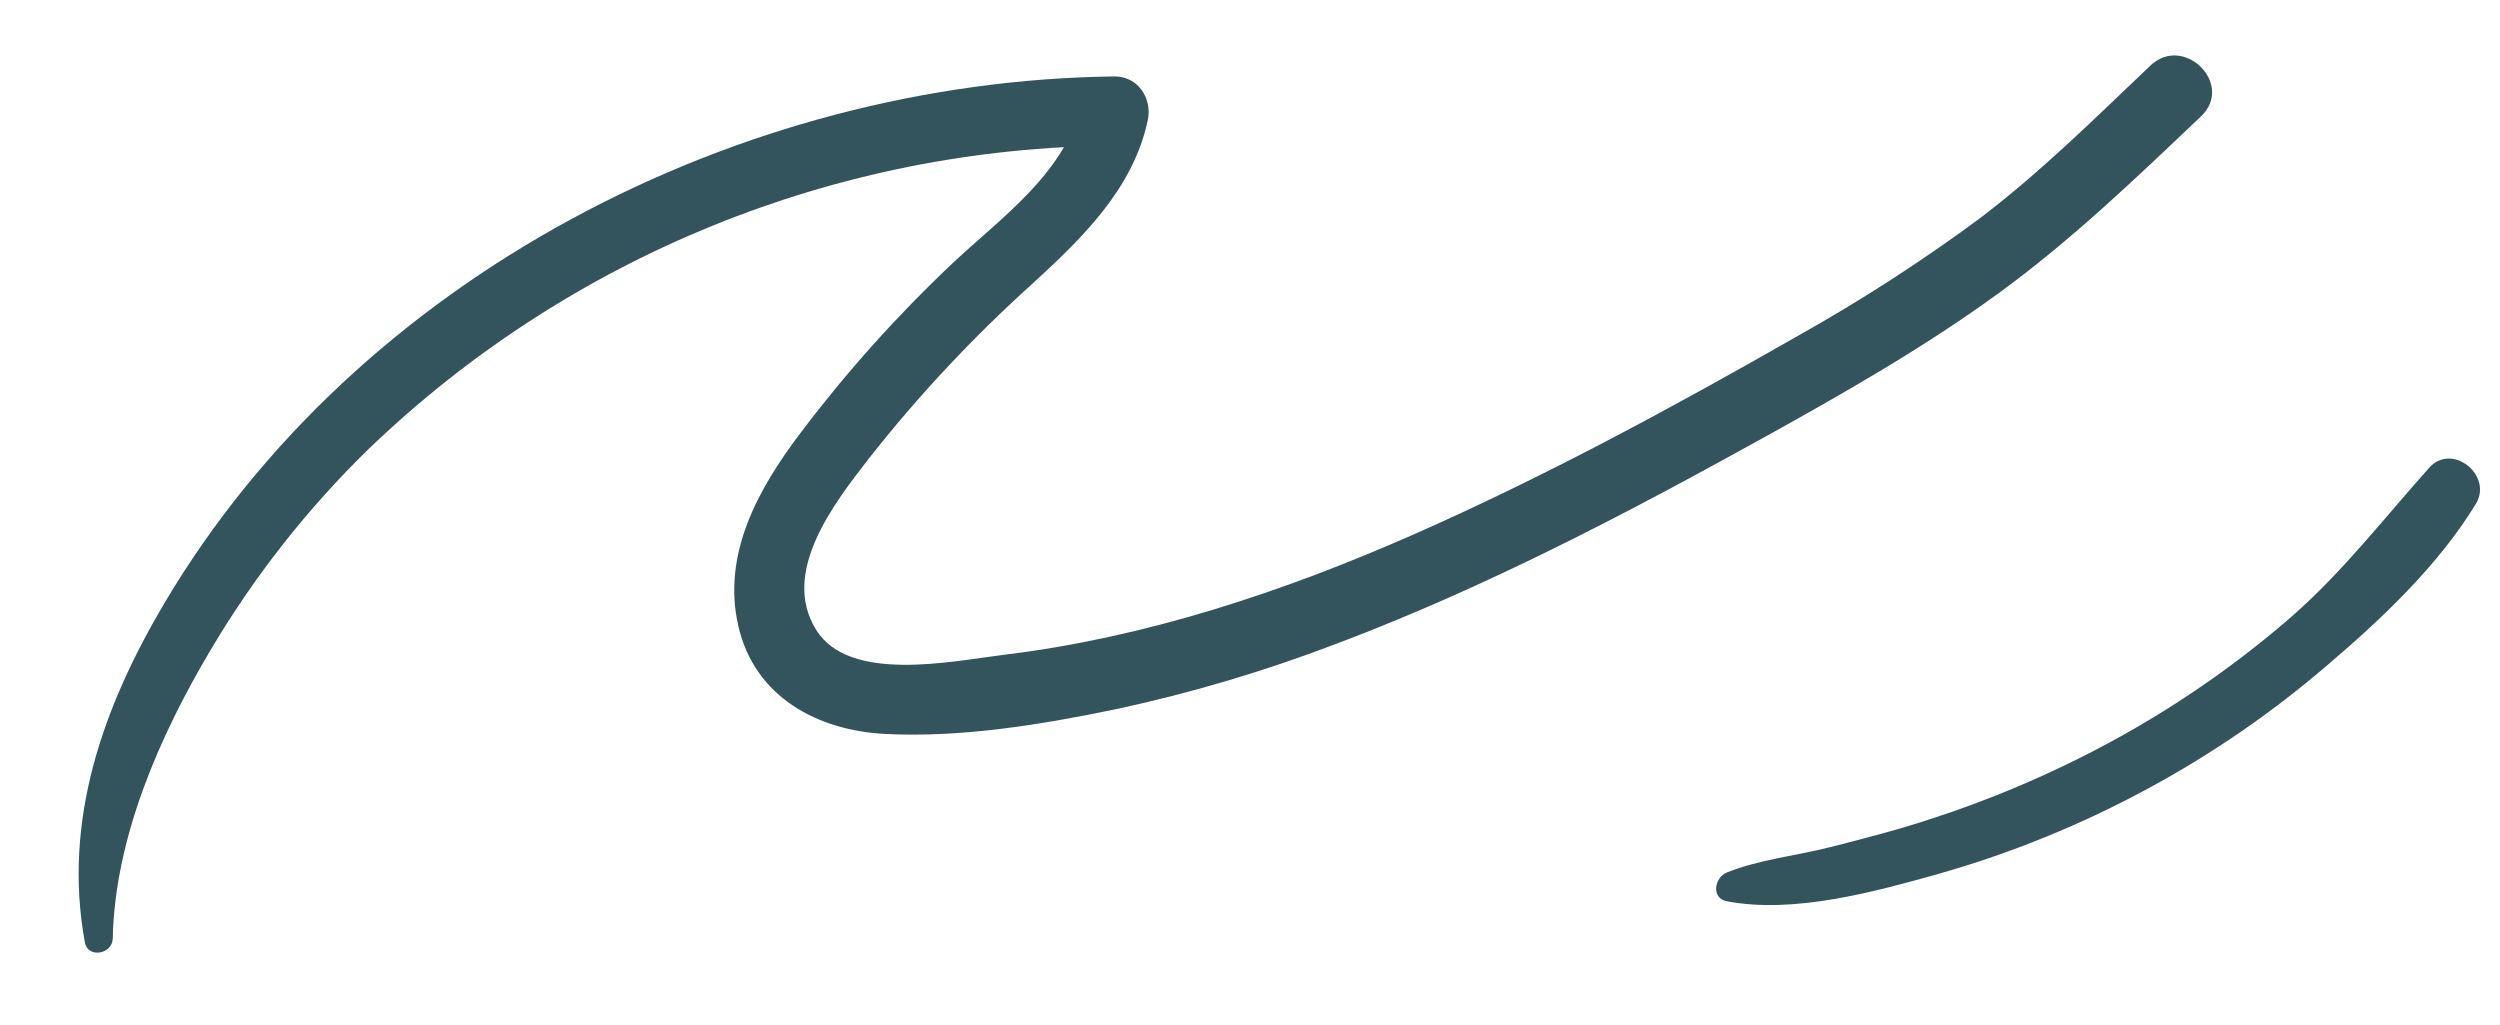 <?xml version="1.0" encoding="UTF-8"?> <svg xmlns="http://www.w3.org/2000/svg" viewBox="1799 2417.62 402 164.76" width="402" height="164.76" data-guides="{&quot;vertical&quot;:[],&quot;horizontal&quot;:[]}"><path fill="#33535d" stroke="none" fill-opacity="1" stroke-width="1" stroke-opacity="1" color="rgb(51, 51, 51)" font-size-adjust="none" class="cls-1" id="tSvg15d06b33b76" title="Path 4" d="M 1817.13 2568.52 C 1817.47 2552.35 1824.67 2535.93 1832.82 2522.22C 1839.831 2510.352 1848.382 2499.465 1858.25 2489.84C 1890.528 2458.812 1933.478 2441.346 1978.25 2441.04C 1976.477 2438.707 1974.703 2436.373 1972.93 2434.04C 1970.5 2445.35 1960.04 2452.54 1952.08 2460.04C 1943.189 2468.432 1935.02 2477.558 1927.66 2487.32C 1920.92 2496.24 1915.05 2506.74 1917.73 2518.32C 1920.37 2529.69 1930.41 2535.08 1941.38 2535.64C 1953.67 2536.26 1966.54 2534.12 1978.53 2531.64C 1990.665 2529.024 2002.58 2525.477 2014.17 2521.03C 2037.98 2512.03 2060.57 2500.19 2082.8 2487.87C 2095.58 2480.79 2108.3 2473.53 2120.14 2464.94C 2131.98 2456.35 2142.39 2446.33 2152.94 2436.31C 2158.33 2431.19 2150.17 2423.05 2144.79 2428.16C 2135.86 2436.64 2127.07 2445.38 2117.23 2452.82C 2107.939 2459.682 2098.226 2465.954 2088.15 2471.6C 2068 2483.11 2047.45 2494.25 2026.18 2503.62C 2005.28 2512.82 1983.11 2520.18 1960.36 2522.92C 1952.17 2523.92 1935.61 2527.52 1930.25 2518.92C 1924.43 2509.63 1933.18 2498.49 1938.69 2491.38C 1946.601 2481.319 1955.356 2471.952 1964.86 2463.38C 1972.92 2456 1981.23 2448.02 1983.57 2436.91C 1984.29 2433.47 1982.02 2429.91 1978.25 2429.91C 1918 2430.62 1856.54 2462.08 1825.43 2514.62C 1815.51 2531.36 1809.06 2549.62 1812.65 2569.17C 1813.13 2571.77 1817.09 2571.06 1817.13 2568.52Z"></path><path fill="#33535d" stroke="none" fill-opacity="1" stroke-width="1" stroke-opacity="1" color="rgb(51, 51, 51)" font-size-adjust="none" class="cls-1" id="tSvga71aee9ffb" title="Path 5" d="M 2076.66 2562.54 C 2087.46 2564.61 2100.48 2561.01 2110.85 2558.1C 2122.503 2554.774 2133.756 2550.184 2144.41 2544.41C 2154.722 2538.838 2164.404 2532.173 2173.29 2524.53C 2182 2517.12 2191.2 2508.4 2197.13 2498.62C 2199.88 2494.05 2193.3 2488.71 2189.62 2492.83C 2182.32 2500.99 2175.86 2509.41 2167.57 2516.7C 2159.161 2524.012 2150.019 2530.436 2140.29 2535.87C 2130.643 2541.252 2120.499 2545.693 2110 2549.13C 2104.53 2550.96 2099 2552.39 2093.38 2553.82C 2087.76 2555.25 2081.9 2555.82 2076.66 2557.92C 2074.72 2558.71 2074.08 2562.03 2076.66 2562.54Z"></path><defs></defs></svg> 